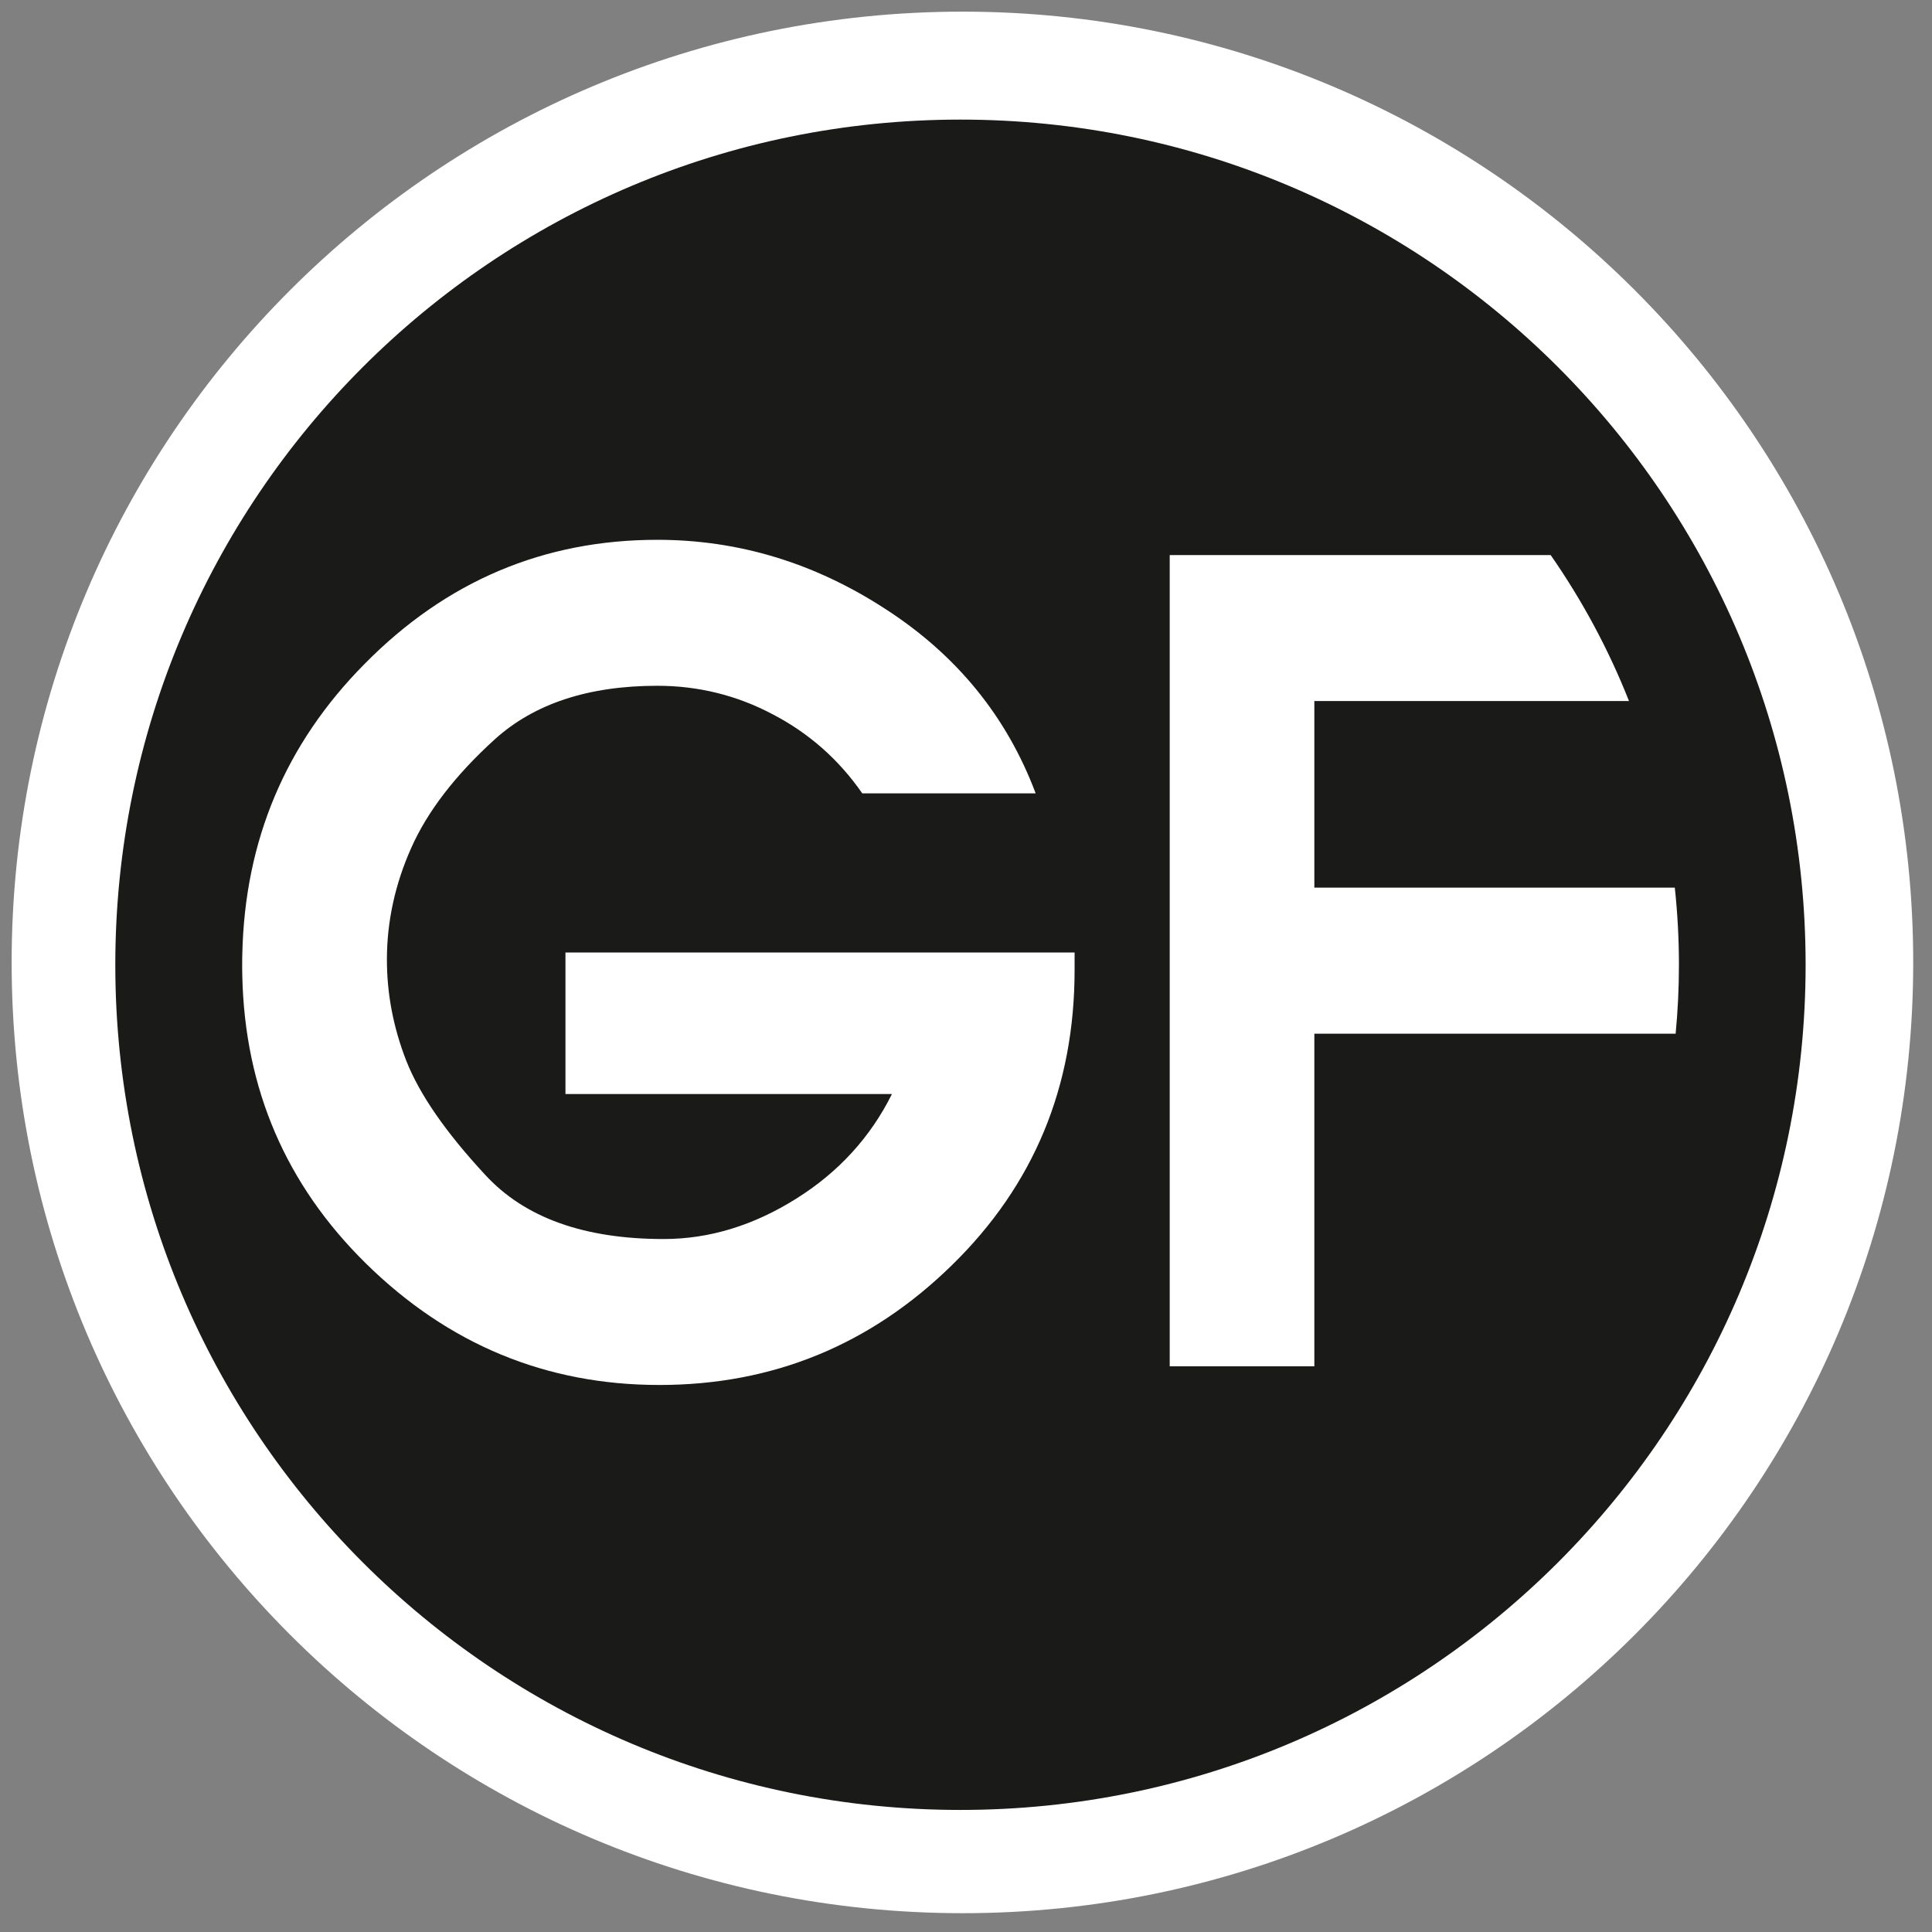 <svg width="72" height="72" viewBox="0 0 72 72" fill="none" xmlns="http://www.w3.org/2000/svg">
<rect x="0" y="0" width="72" height="72" fill="#808080" stroke="none"/>
<path d="M0.434 35.867C0.434 16.302 16.293 0.434 35.877 0.434C55.44 0.434 71.3 16.302 71.3 35.867C71.3 55.437 55.44 71.299 35.877 71.299C16.293 71.299 0.434 55.437 0.434 35.867Z" fill="white"></path>
<path d="M67.29 35.957C67.29 53.348 53.184 67.451 35.793 67.451C18.389 67.451 4.297 53.348 4.297 35.957C4.297 18.556 18.389 4.457 35.793 4.457C53.184 4.457 67.29 18.556 67.29 35.957Z" fill="#1A1A18"></path>
<path d="M32.134 29.566C31.265 28.313 30.156 27.329 28.804 26.624C27.458 25.909 26.015 25.557 24.496 25.557C21.926 25.557 19.903 26.226 18.435 27.556C16.964 28.893 15.929 30.239 15.323 31.605C14.72 32.958 14.419 34.349 14.419 35.761C14.419 37.044 14.659 38.297 15.143 39.537C15.63 40.775 16.608 42.194 18.083 43.784C19.551 45.38 21.766 46.175 24.733 46.175C26.435 46.175 28.086 45.669 29.675 44.669C31.262 43.676 32.448 42.365 33.24 40.771H21.073V35.496H40.047V36.149C40.047 40.499 38.528 44.165 35.48 47.144C32.438 50.124 28.797 51.614 24.573 51.614C20.352 51.614 16.704 50.102 13.634 47.083C10.657 44.151 9.124 40.585 9.03 36.381L9.025 36.054V35.967L9.026 35.846V35.76L9.03 35.555C9.122 31.32 10.64 27.713 13.593 24.736C16.634 21.652 20.272 20.117 24.496 20.117C27.512 20.117 30.352 20.973 32.999 22.697C35.65 24.409 37.519 26.7 38.596 29.566H32.134Z" fill="white"></path>
<path d="M43.592 20.687H57.79C58.96 22.37 59.944 24.192 60.708 26.126H48.982V33.079H62.415C62.516 34.023 62.569 34.984 62.569 35.956C62.569 36.822 62.527 37.679 62.446 38.523H48.982V50.918H43.592V20.687Z" fill="white"></path>
</svg>
